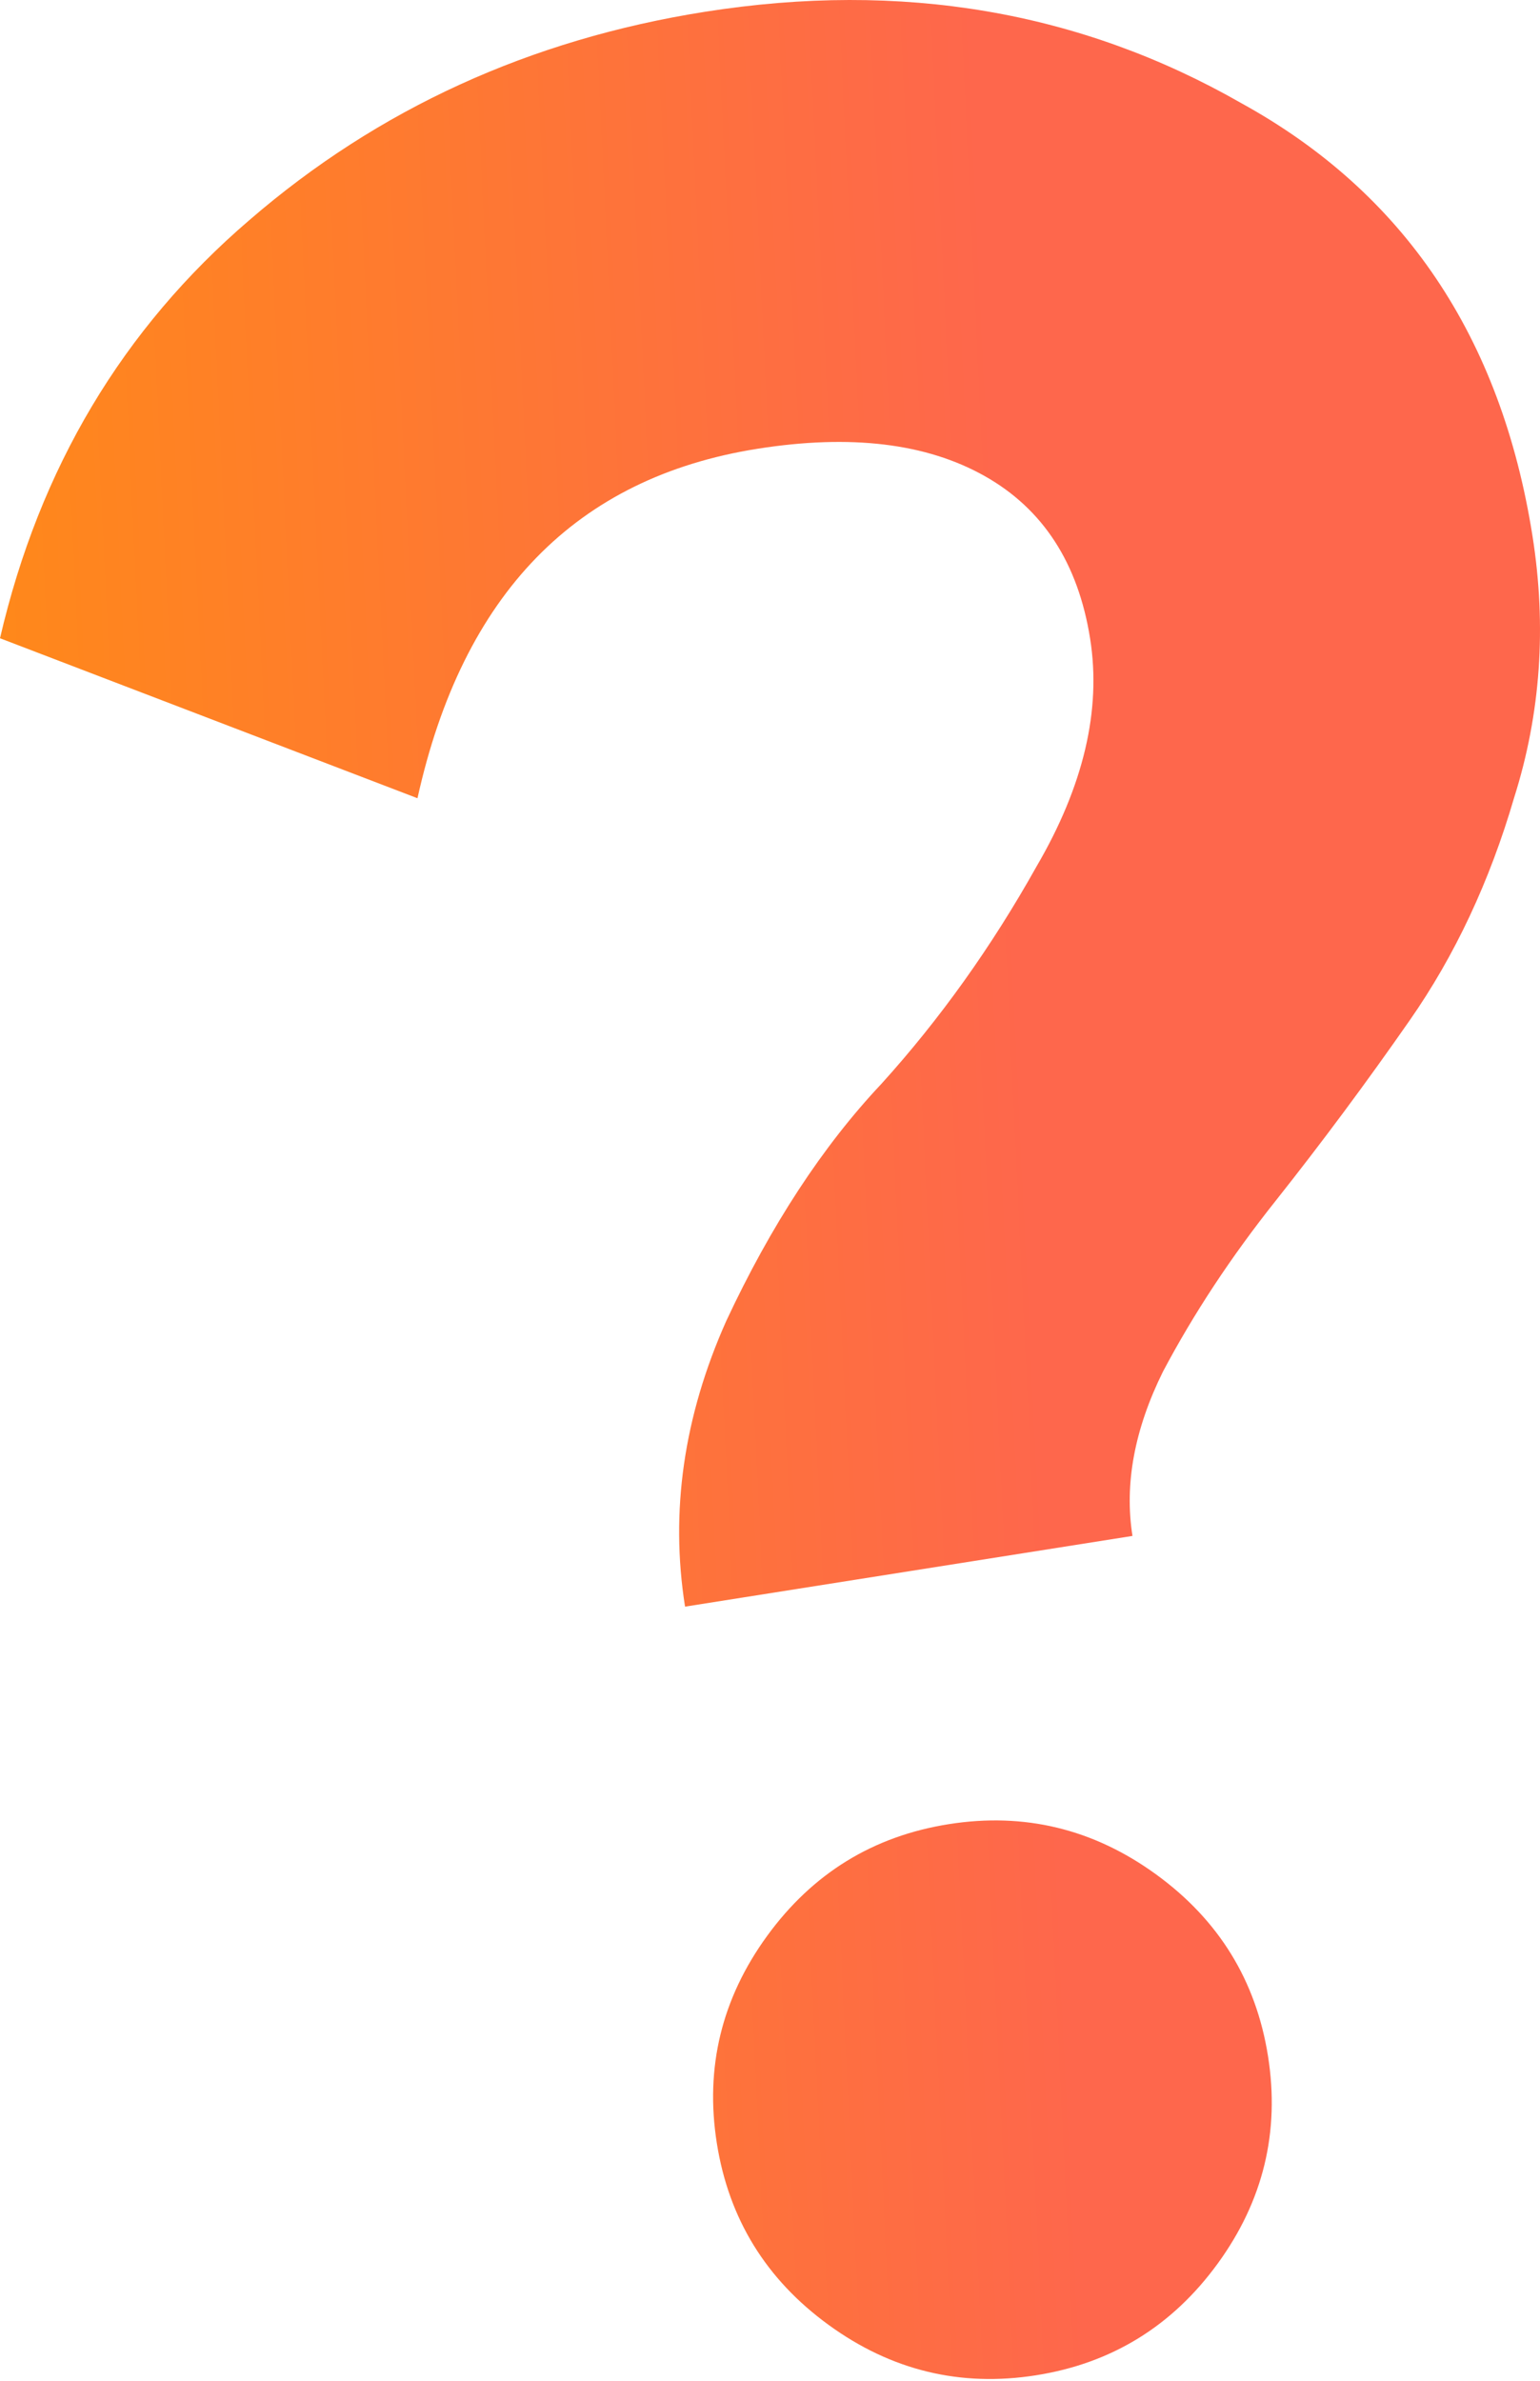 <?xml version="1.0" encoding="UTF-8"?> <svg xmlns="http://www.w3.org/2000/svg" width="165" height="255" viewBox="0 0 165 255" fill="none"> <path d="M73.398 172.084C71.785 161.899 73.256 151.701 77.811 141.49C82.597 131.243 88.14 122.774 94.44 116.085C100.702 109.163 106.24 101.408 111.051 92.817C116.094 84.191 118.011 76.058 116.801 68.418C115.518 60.316 111.749 54.505 105.494 50.985C99.24 47.465 91.133 46.491 81.175 48.064C61.721 51.137 49.573 63.615 44.73 85.498L3.17849e-05 68.362C4.235 50.134 13.146 35.202 26.732 23.564C40.514 11.659 56.784 4.224 75.543 1.261C96.617 -2.068 115.768 1.195 132.996 11.049C150.419 20.635 160.817 36.077 164.19 57.373C165.729 67.096 165.075 76.453 162.226 85.445C159.609 94.4 155.882 102.345 151.046 109.278C146.404 115.943 141.61 122.395 136.663 128.634C131.912 134.605 127.892 140.697 124.603 146.911C121.546 153.089 120.457 158.956 121.337 164.511L73.398 172.084ZM130.474 242.437C125.601 249.139 119.111 253.13 111.006 254.411C102.9 255.691 95.494 253.895 88.788 249.022C82.082 244.15 78.087 237.663 76.804 229.561C75.521 221.458 77.316 214.057 82.189 207.355C87.062 200.653 93.552 196.662 101.657 195.382C109.763 194.101 117.169 195.897 123.875 200.77C130.581 205.642 134.576 212.13 135.859 220.232C137.142 228.334 135.347 235.736 130.474 242.437Z" fill="url(#paint0_linear_202_131)"></path> <defs> <linearGradient id="paint0_linear_202_131" x1="-19.14" y1="6.004" x2="104.53" y2="0.061" gradientUnits="userSpaceOnUse"> <stop stop-color="#FF8D13"></stop> <stop offset="1" stop-color="#FE674C"></stop> </linearGradient> </defs> </svg> 